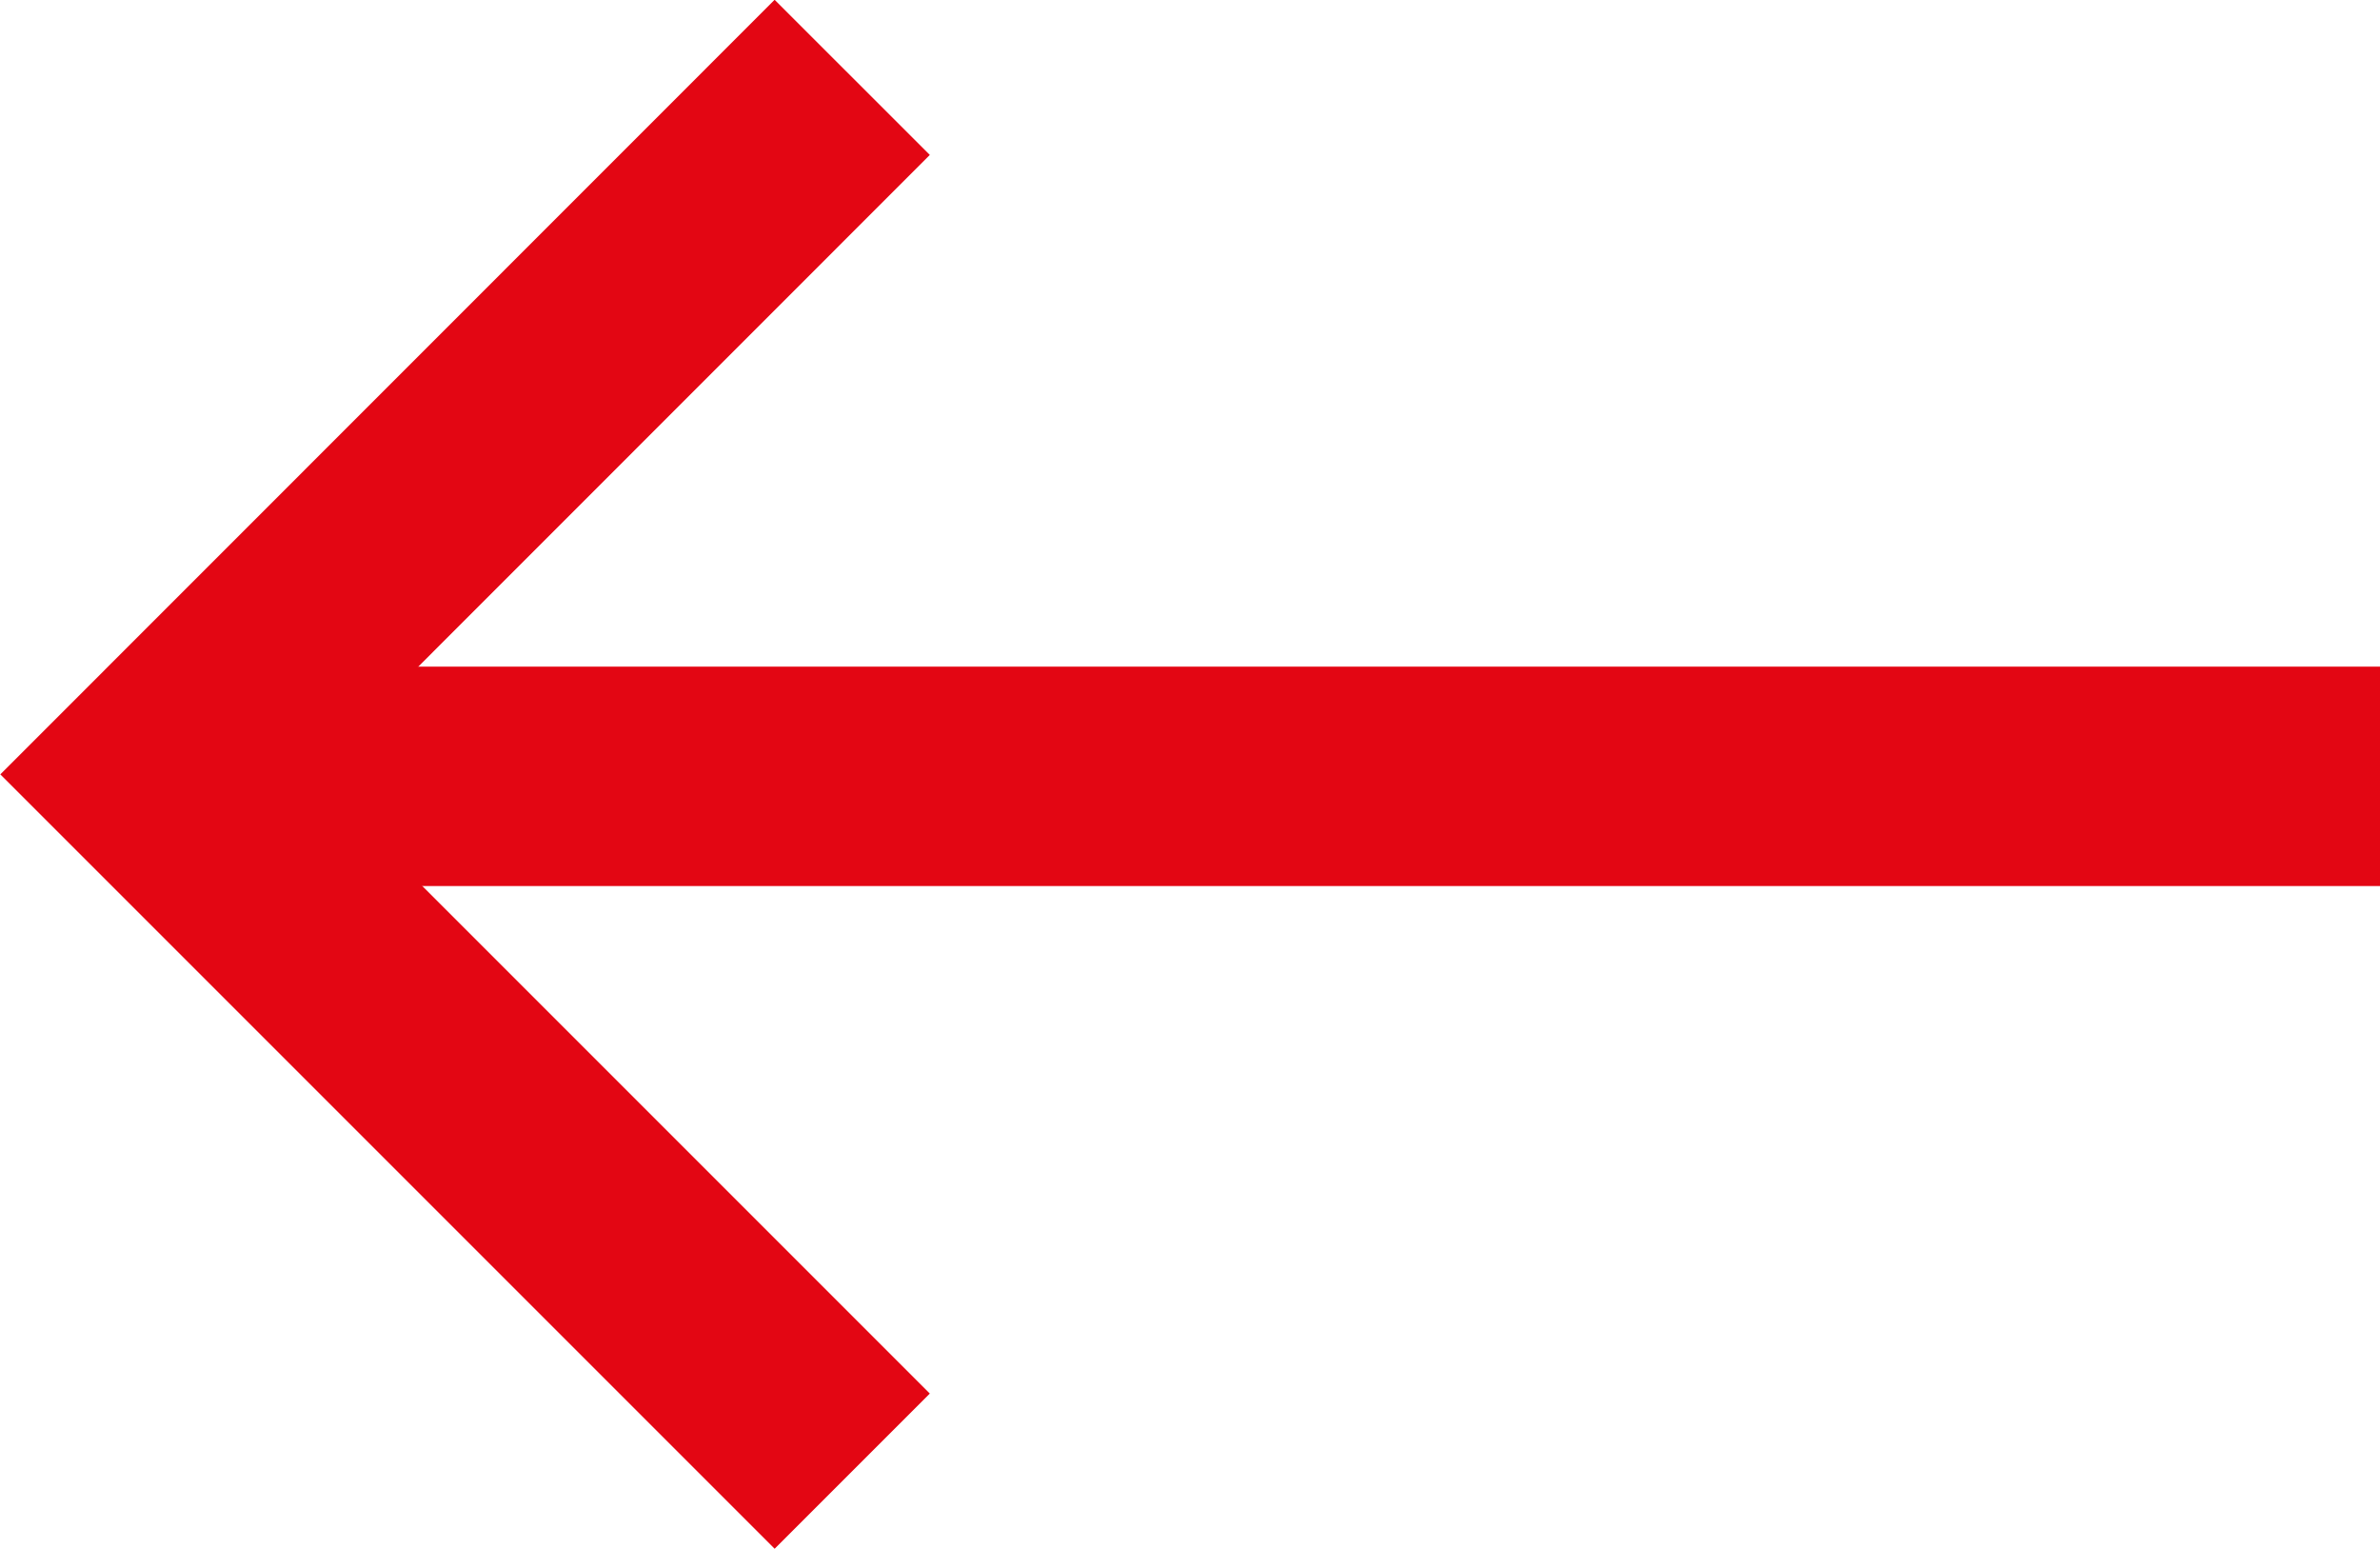 <svg xmlns="http://www.w3.org/2000/svg" width="21.691" height="14.115" viewBox="0 0 21.691 14.115">
  <g id="Group_214" data-name="Group 214" transform="translate(-376.309 -250.438)">
    <line id="Line_30" data-name="Line 30" x2="20.011" transform="translate(398 257.513) rotate(180)" fill="none" stroke="#e30613" stroke-miterlimit="10" stroke-width="2"/>
    <path id="Path_624" data-name="Path 624" d="M1087.4,7056.077l6.35,6.35-6.35,6.352" transform="translate(1471.476 7319.922) rotate(180)" fill="none" stroke="#e30613" stroke-miterlimit="10" stroke-width="2"/>
  </g>
</svg>
